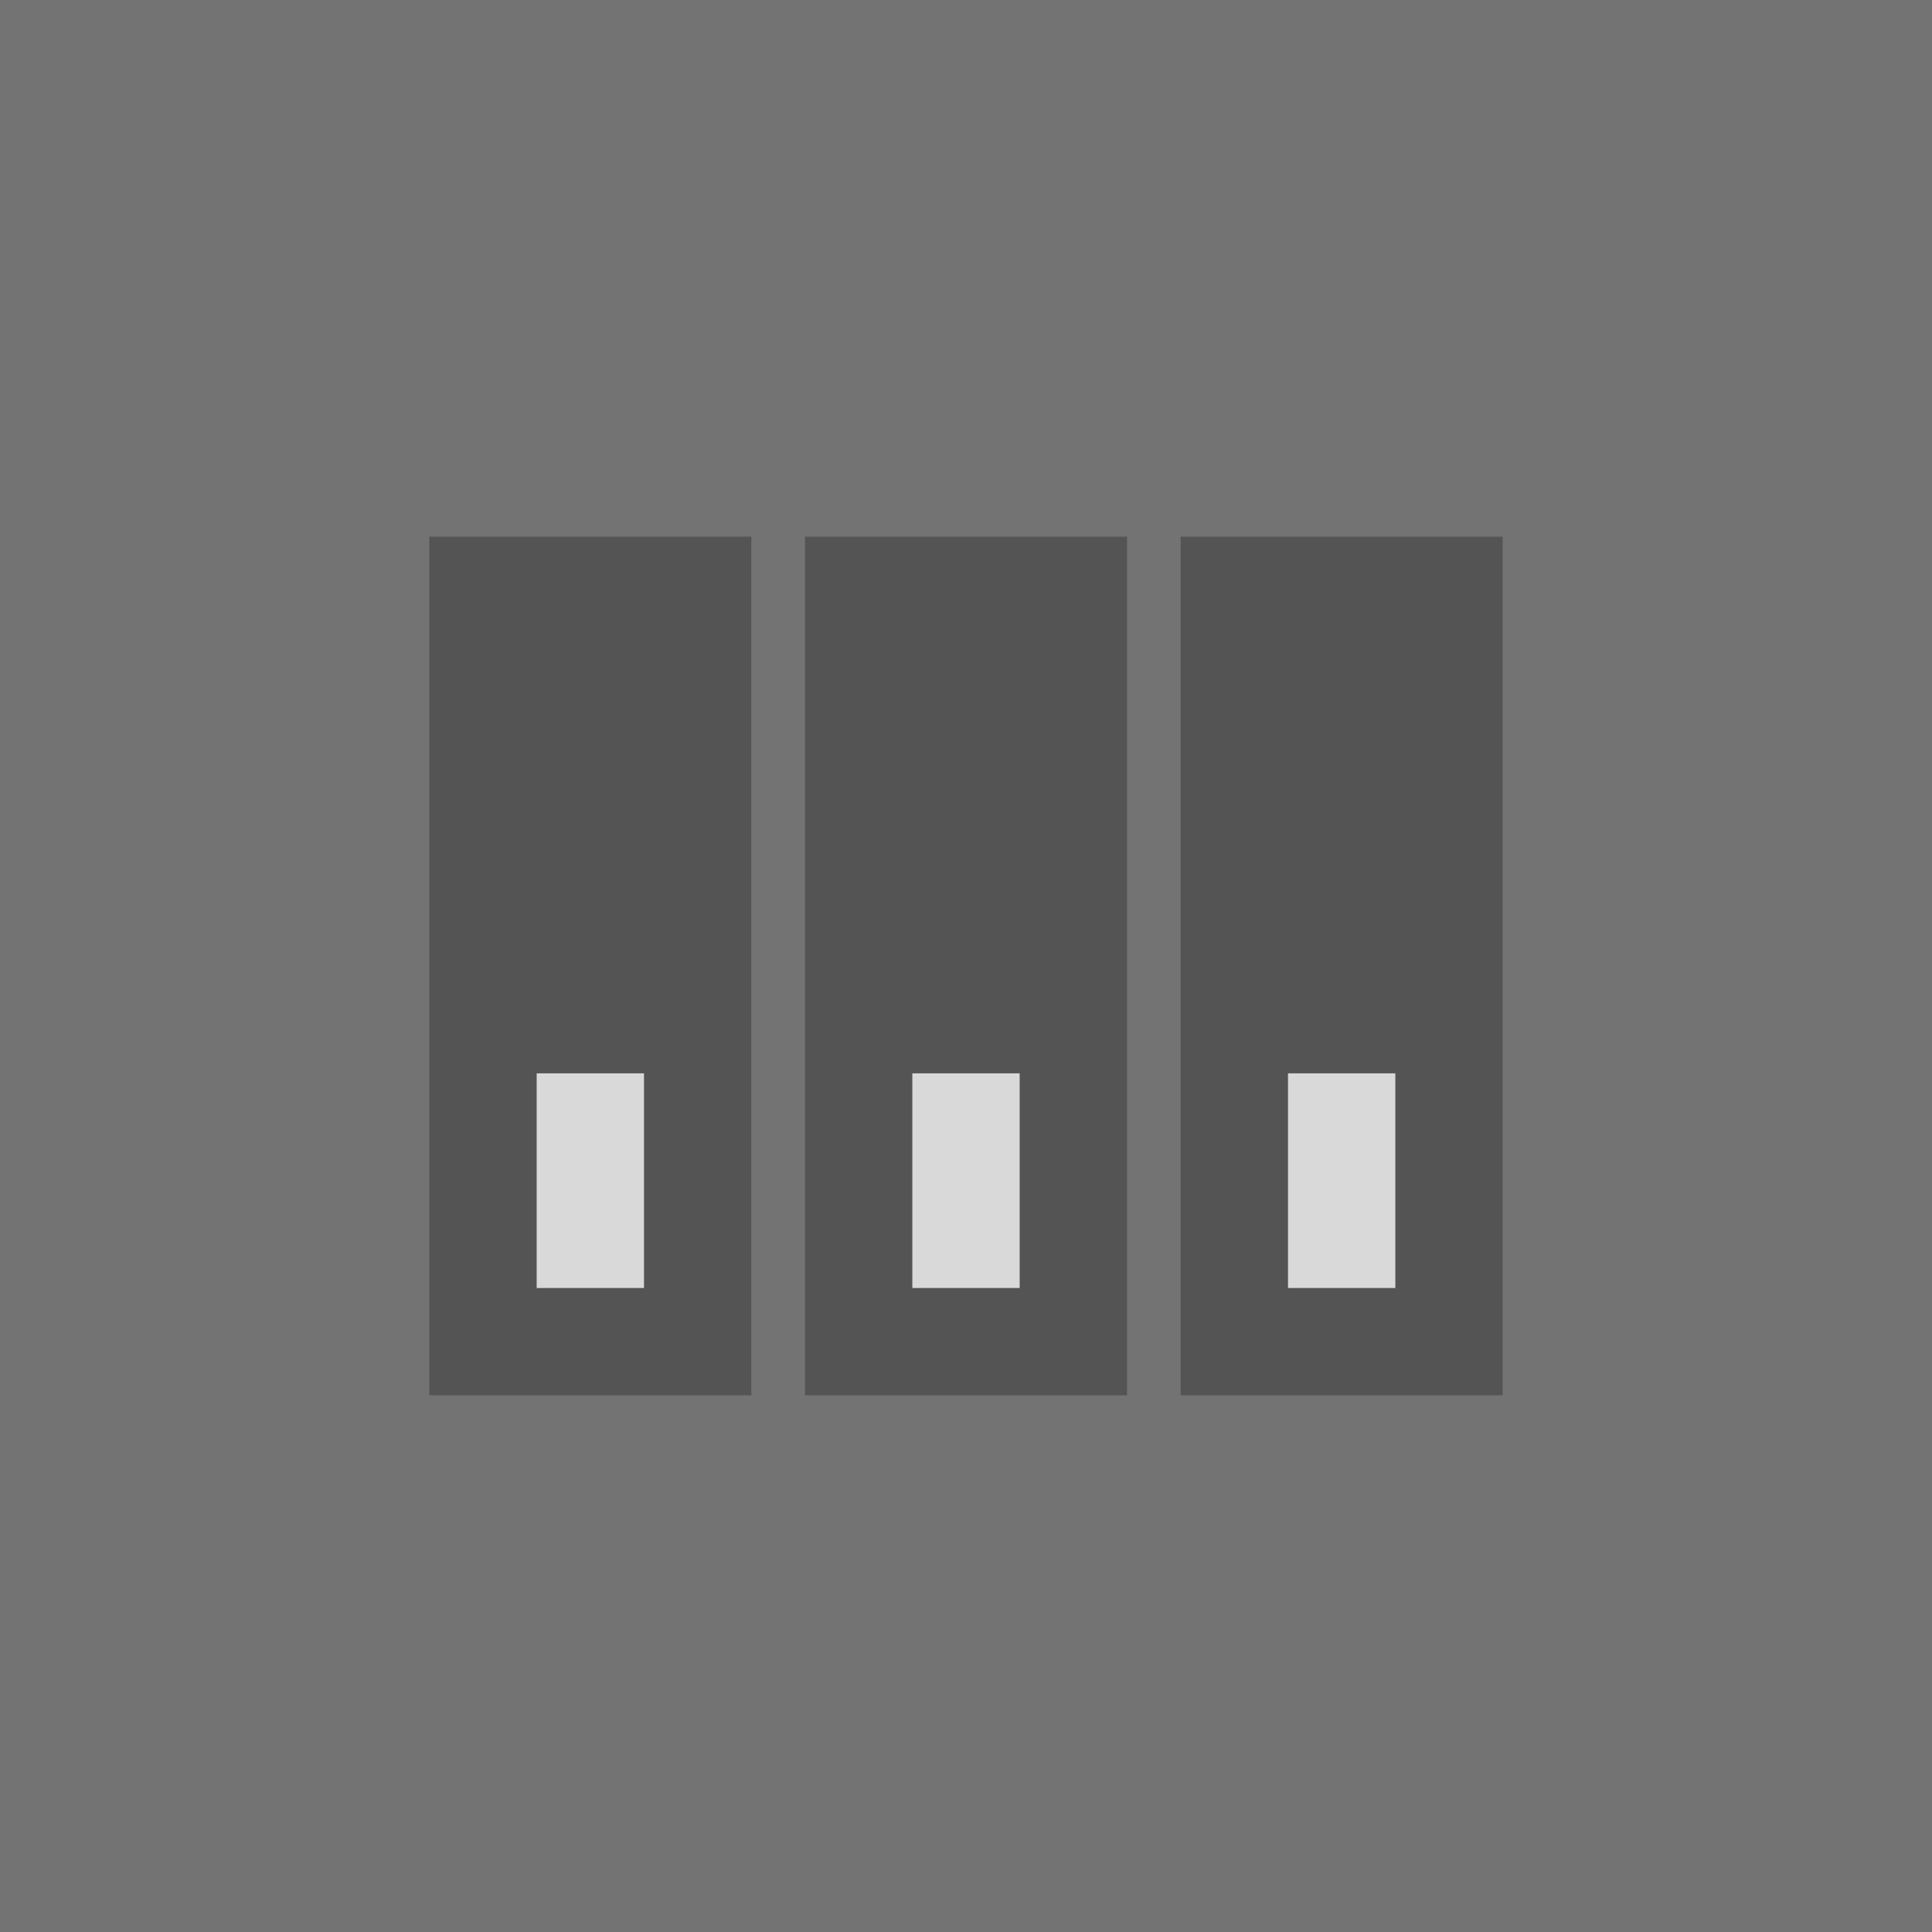 <!-- by TradingView --><svg width="18" height="18" viewBox="0 0 18 18" xmlns="http://www.w3.org/2000/svg"><path fill="#737373" d="M0 0h18v18H0z"/><path fill="#545454" d="M4 5h3v8H4zM7.5 5h3v8h-3V5ZM11 5h3v8h-3z"/><path fill="#D9D9D9" d="M5 10h1v2H5zM8.5 10h1v2h-1v-2ZM12 10h1v2h-1z"/></svg>